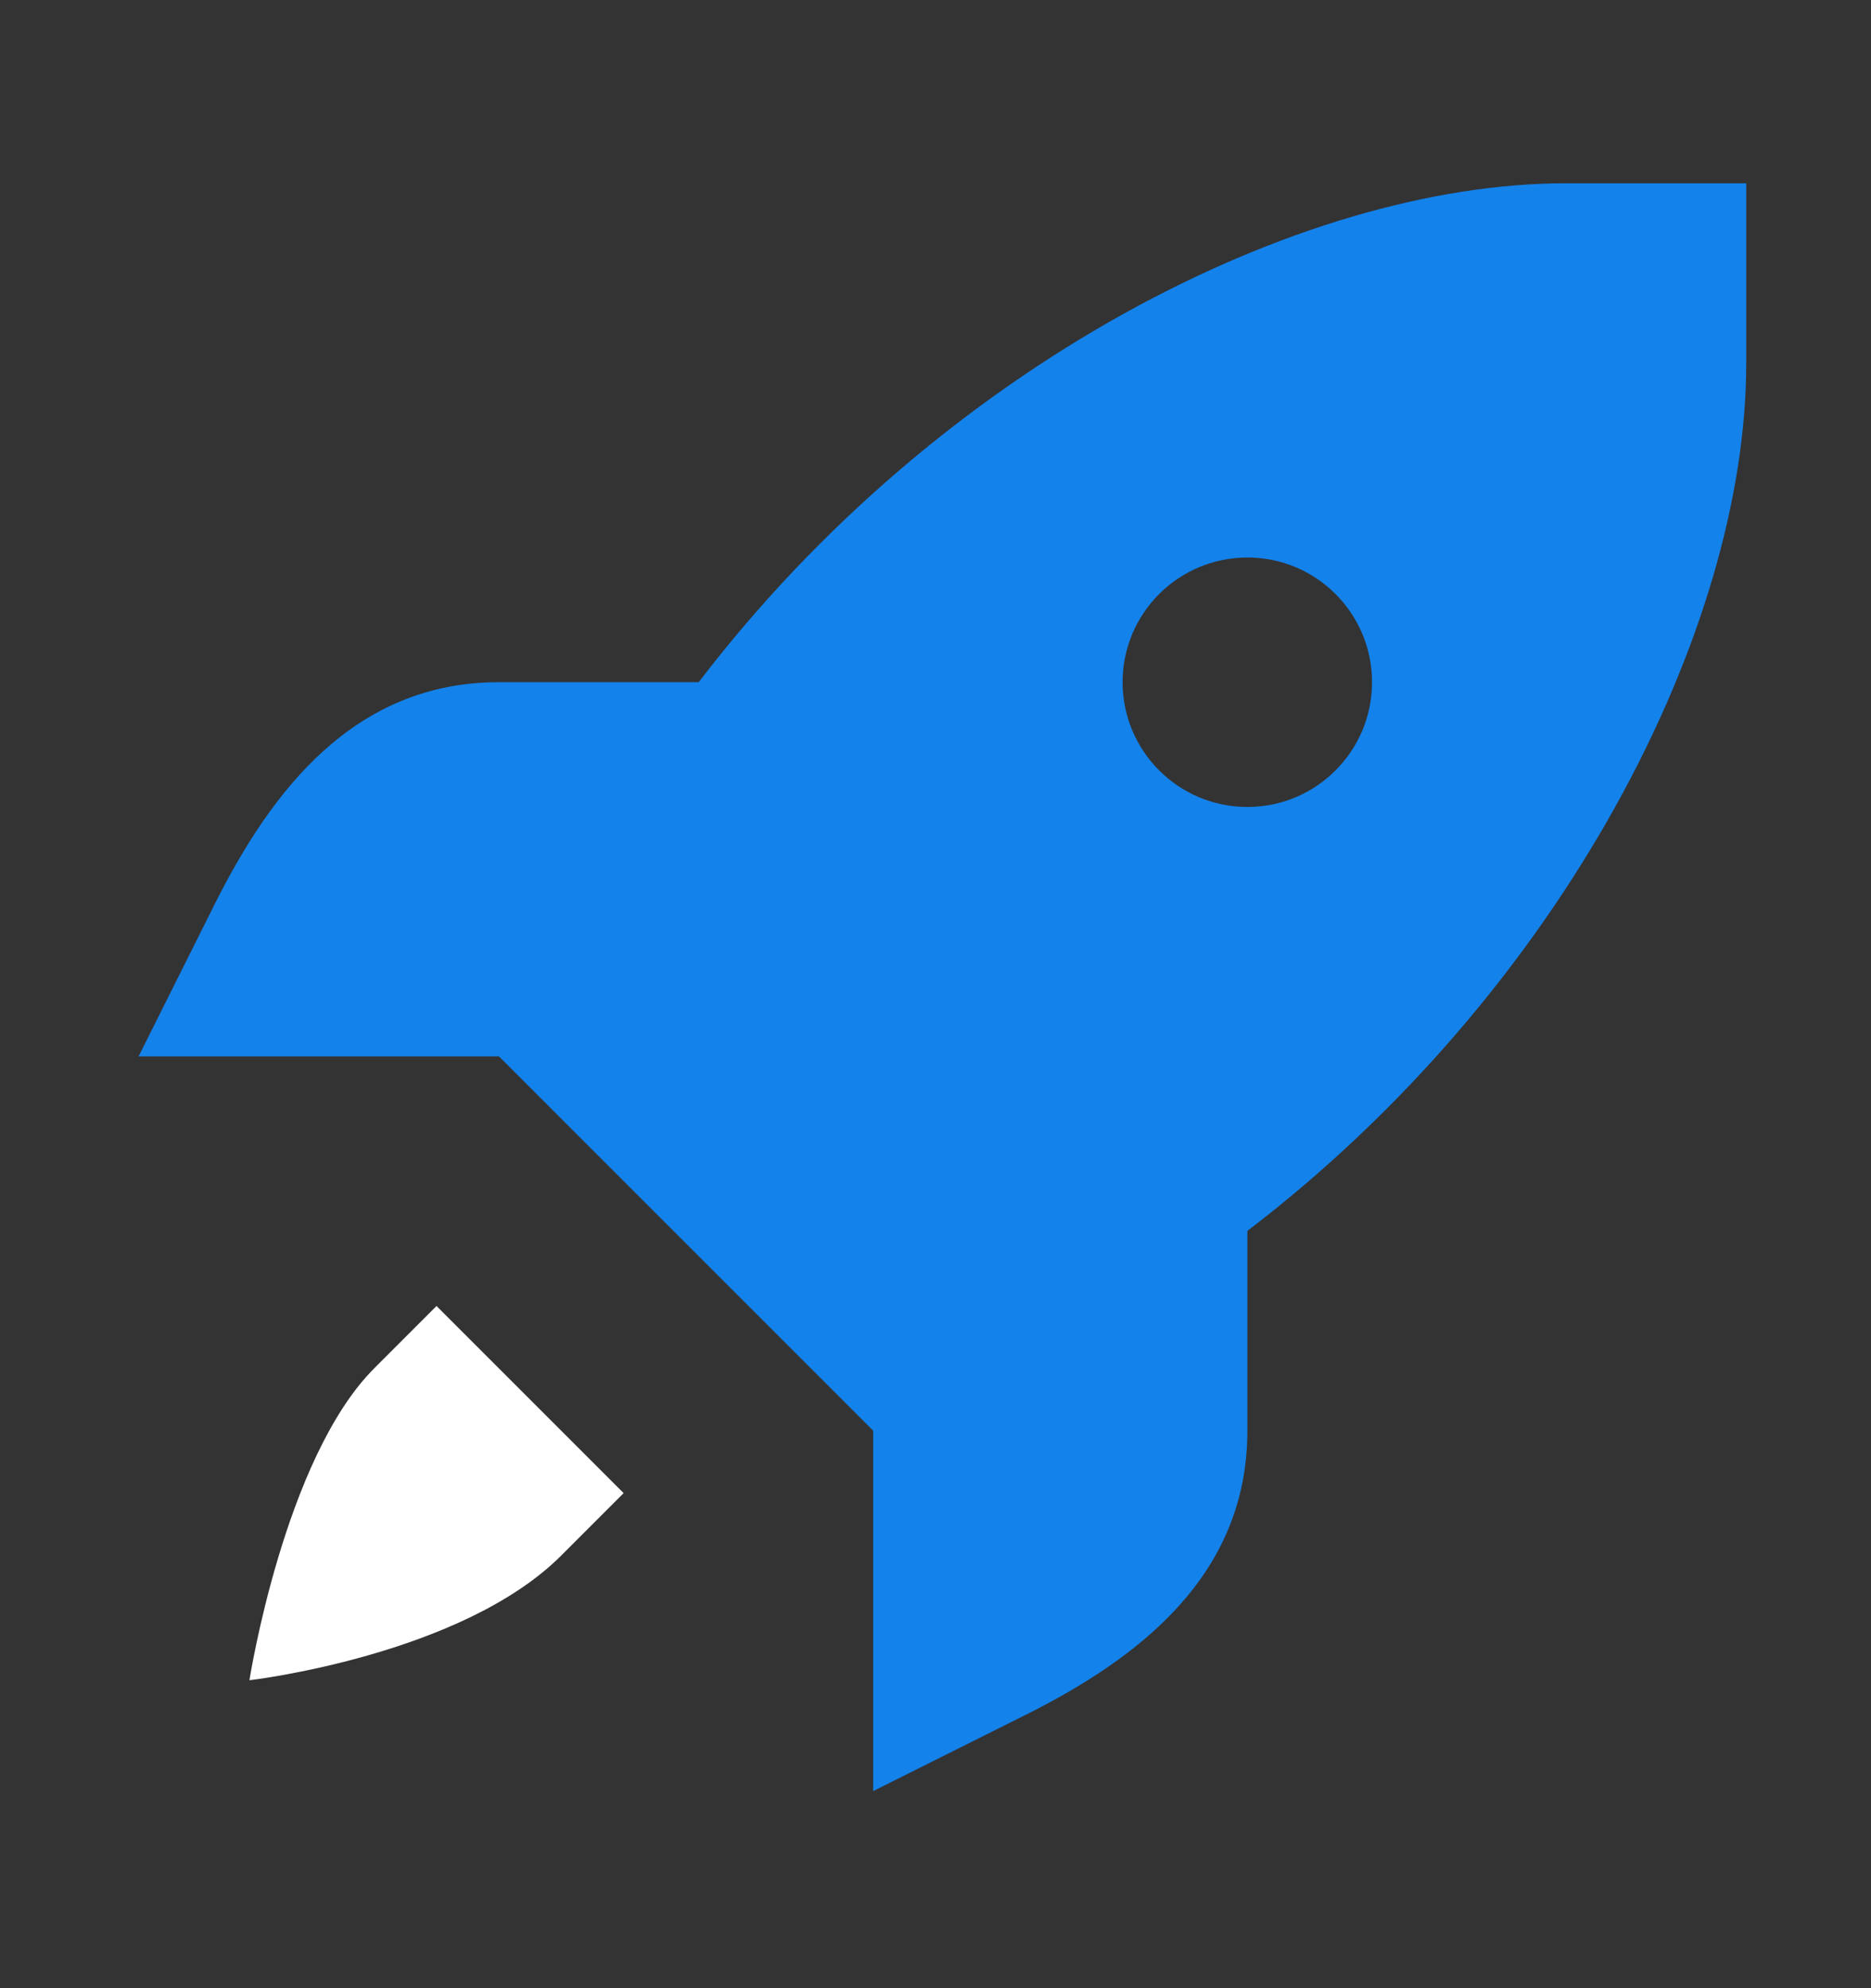 <svg width="16" height="17" viewBox="0 0 16 17" fill="none" xmlns="http://www.w3.org/2000/svg">
<rect x="0" y="0" width="16" height="17" fill="#333333" stroke="none"/>
<path d="M13.392 1.567C11.105 1.567 8.036 3.136 5.975 5.833H4.267C3.032 5.833 2.325 6.755 1.837 7.729L1.185 9.033H2.725H4.267L5.867 10.633L7.467 12.233V13.775V15.315L8.771 14.663C9.745 14.175 10.667 13.468 10.667 12.233V10.525C13.364 8.464 14.933 5.395 14.933 3.108V1.567H13.392ZM10.667 4.767C11.256 4.767 11.733 5.244 11.733 5.833C11.733 6.422 11.256 6.9 10.667 6.9C10.078 6.9 9.6 6.422 9.6 5.833C9.6 5.244 10.078 4.767 10.667 4.767Z" fill="#1382EB"/>
<path d="M3.2 11.7L3.733 11.167L5.333 12.767L4.8 13.3C3.945 14.156 2.133 14.367 2.133 14.367C2.133 14.367 2.43 12.471 3.2 11.7Z" fill="white"/>
</svg>
